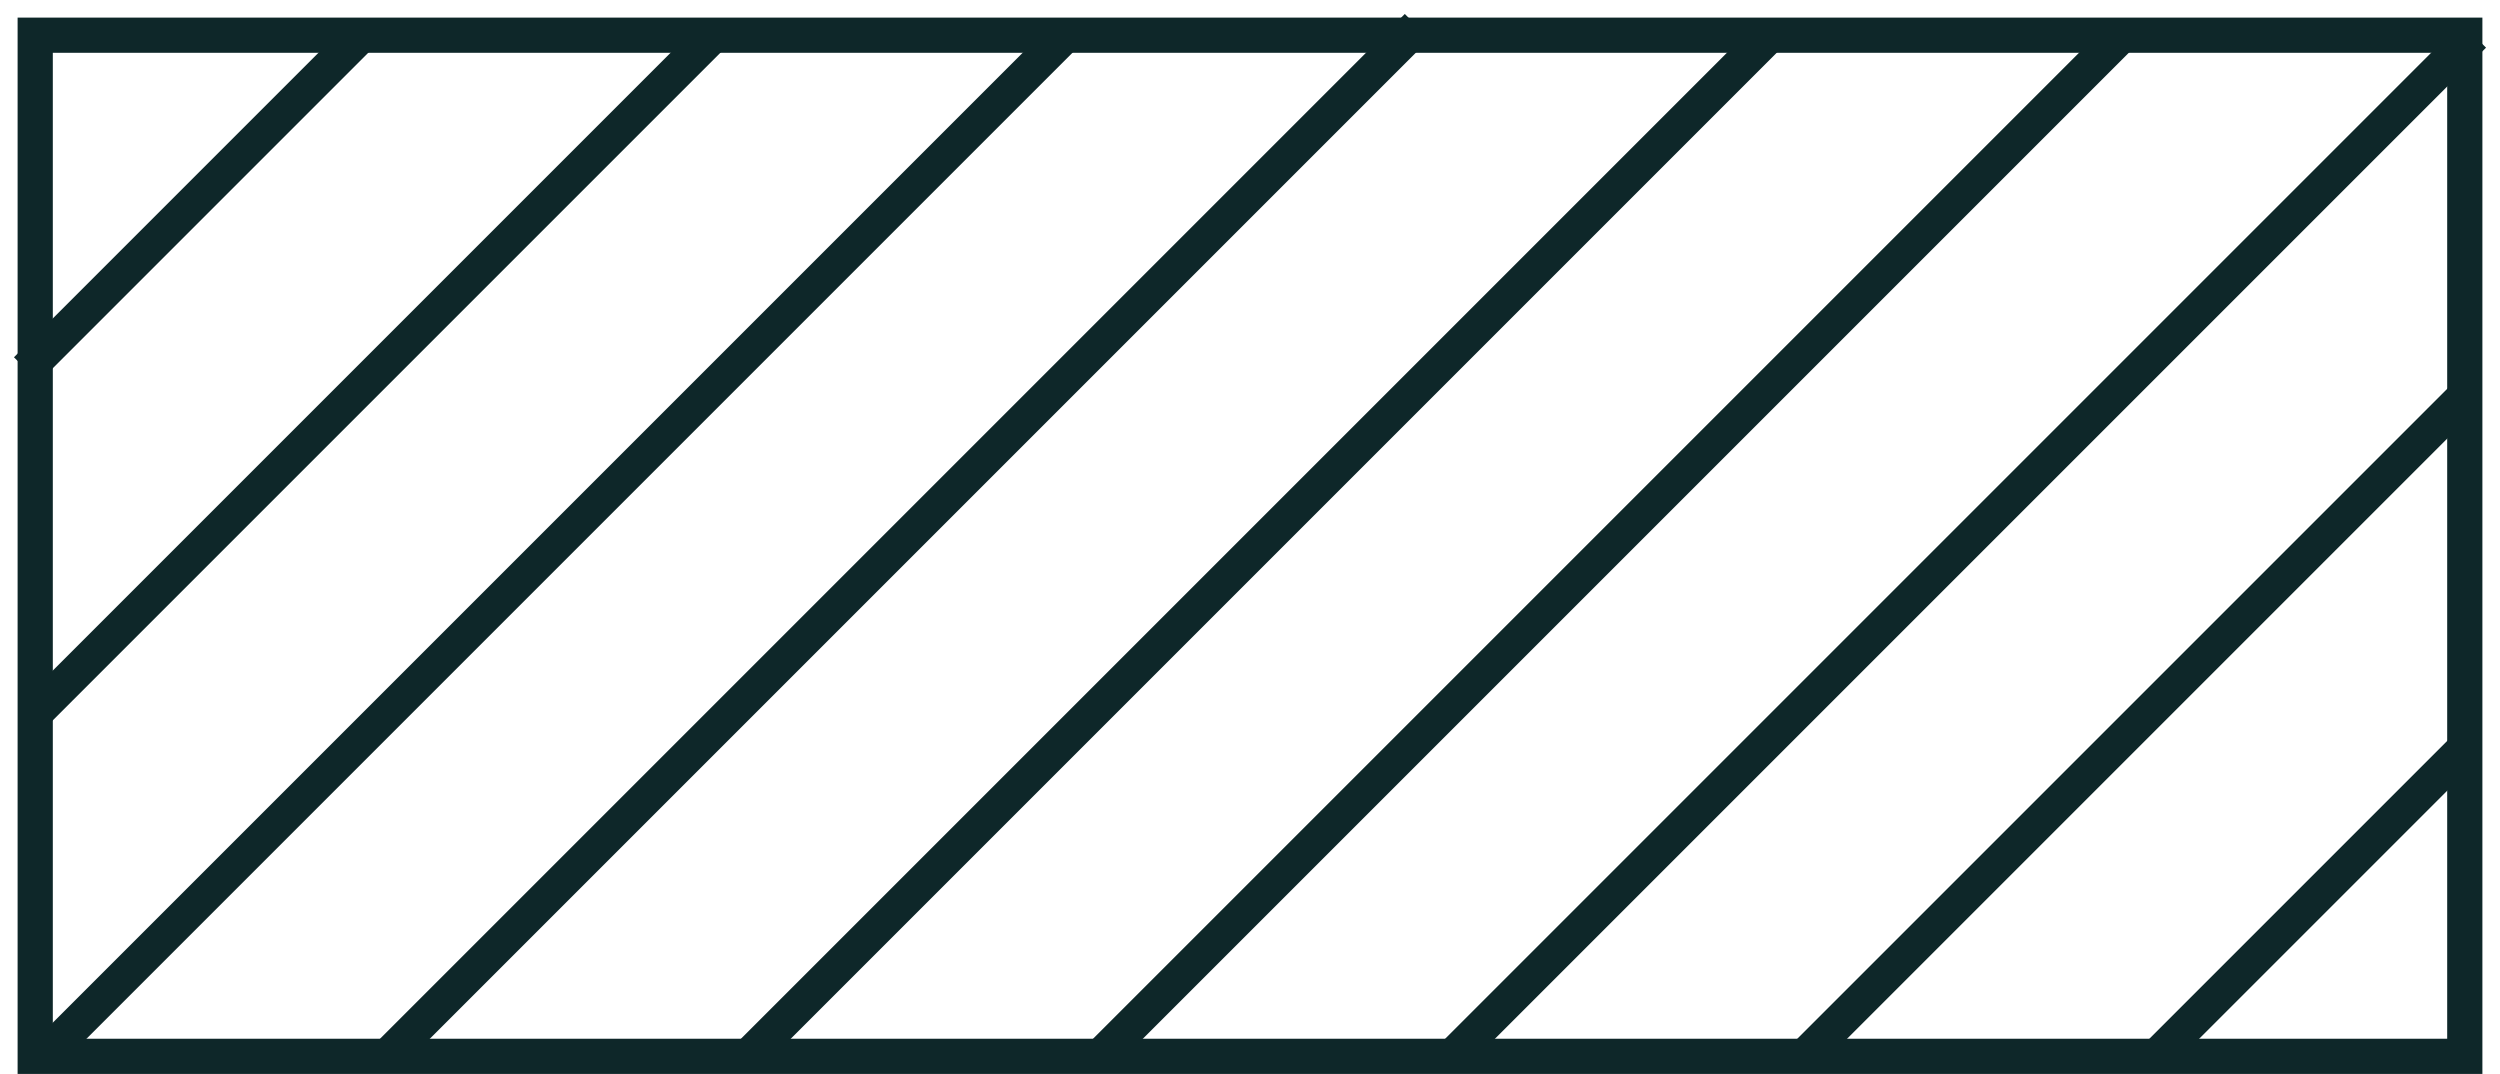 <svg width="142" height="61" viewBox="0 0 142 61" fill="none" xmlns="http://www.w3.org/2000/svg">
<rect x="2" y="2" width="138" height="58" stroke="#0E2729" stroke-width="2"/>
<path d="M80.5 1.5L51.25 30.75L22 60" stroke="#0E2729" stroke-width="2"/>
<path d="M100.5 2L71.25 31.25L42.5 60" stroke="#0E2729" stroke-width="2"/>
<path d="M20.5 2L1.5 21" stroke="#0E2729" stroke-width="2"/>
<path d="M40.5 2L11.25 31.25L2 40.5" stroke="#0E2729" stroke-width="2"/>
<path d="M60.5 2L31.25 31.25L2.5 60" stroke="#0E2729" stroke-width="2"/>
<path d="M120.5 2L91.25 31.25L62.5 60" stroke="#0E2729" stroke-width="2"/>
<path d="M140.5 2L111.25 31.25L82.5 60" stroke="#0E2729" stroke-width="2"/>
<path d="M140 22.5L131.25 31.25L102.5 60" stroke="#0E2729" stroke-width="2"/>
<path d="M122.5 60L140 42.5" stroke="#0E2729" stroke-width="2"/>
</svg>
